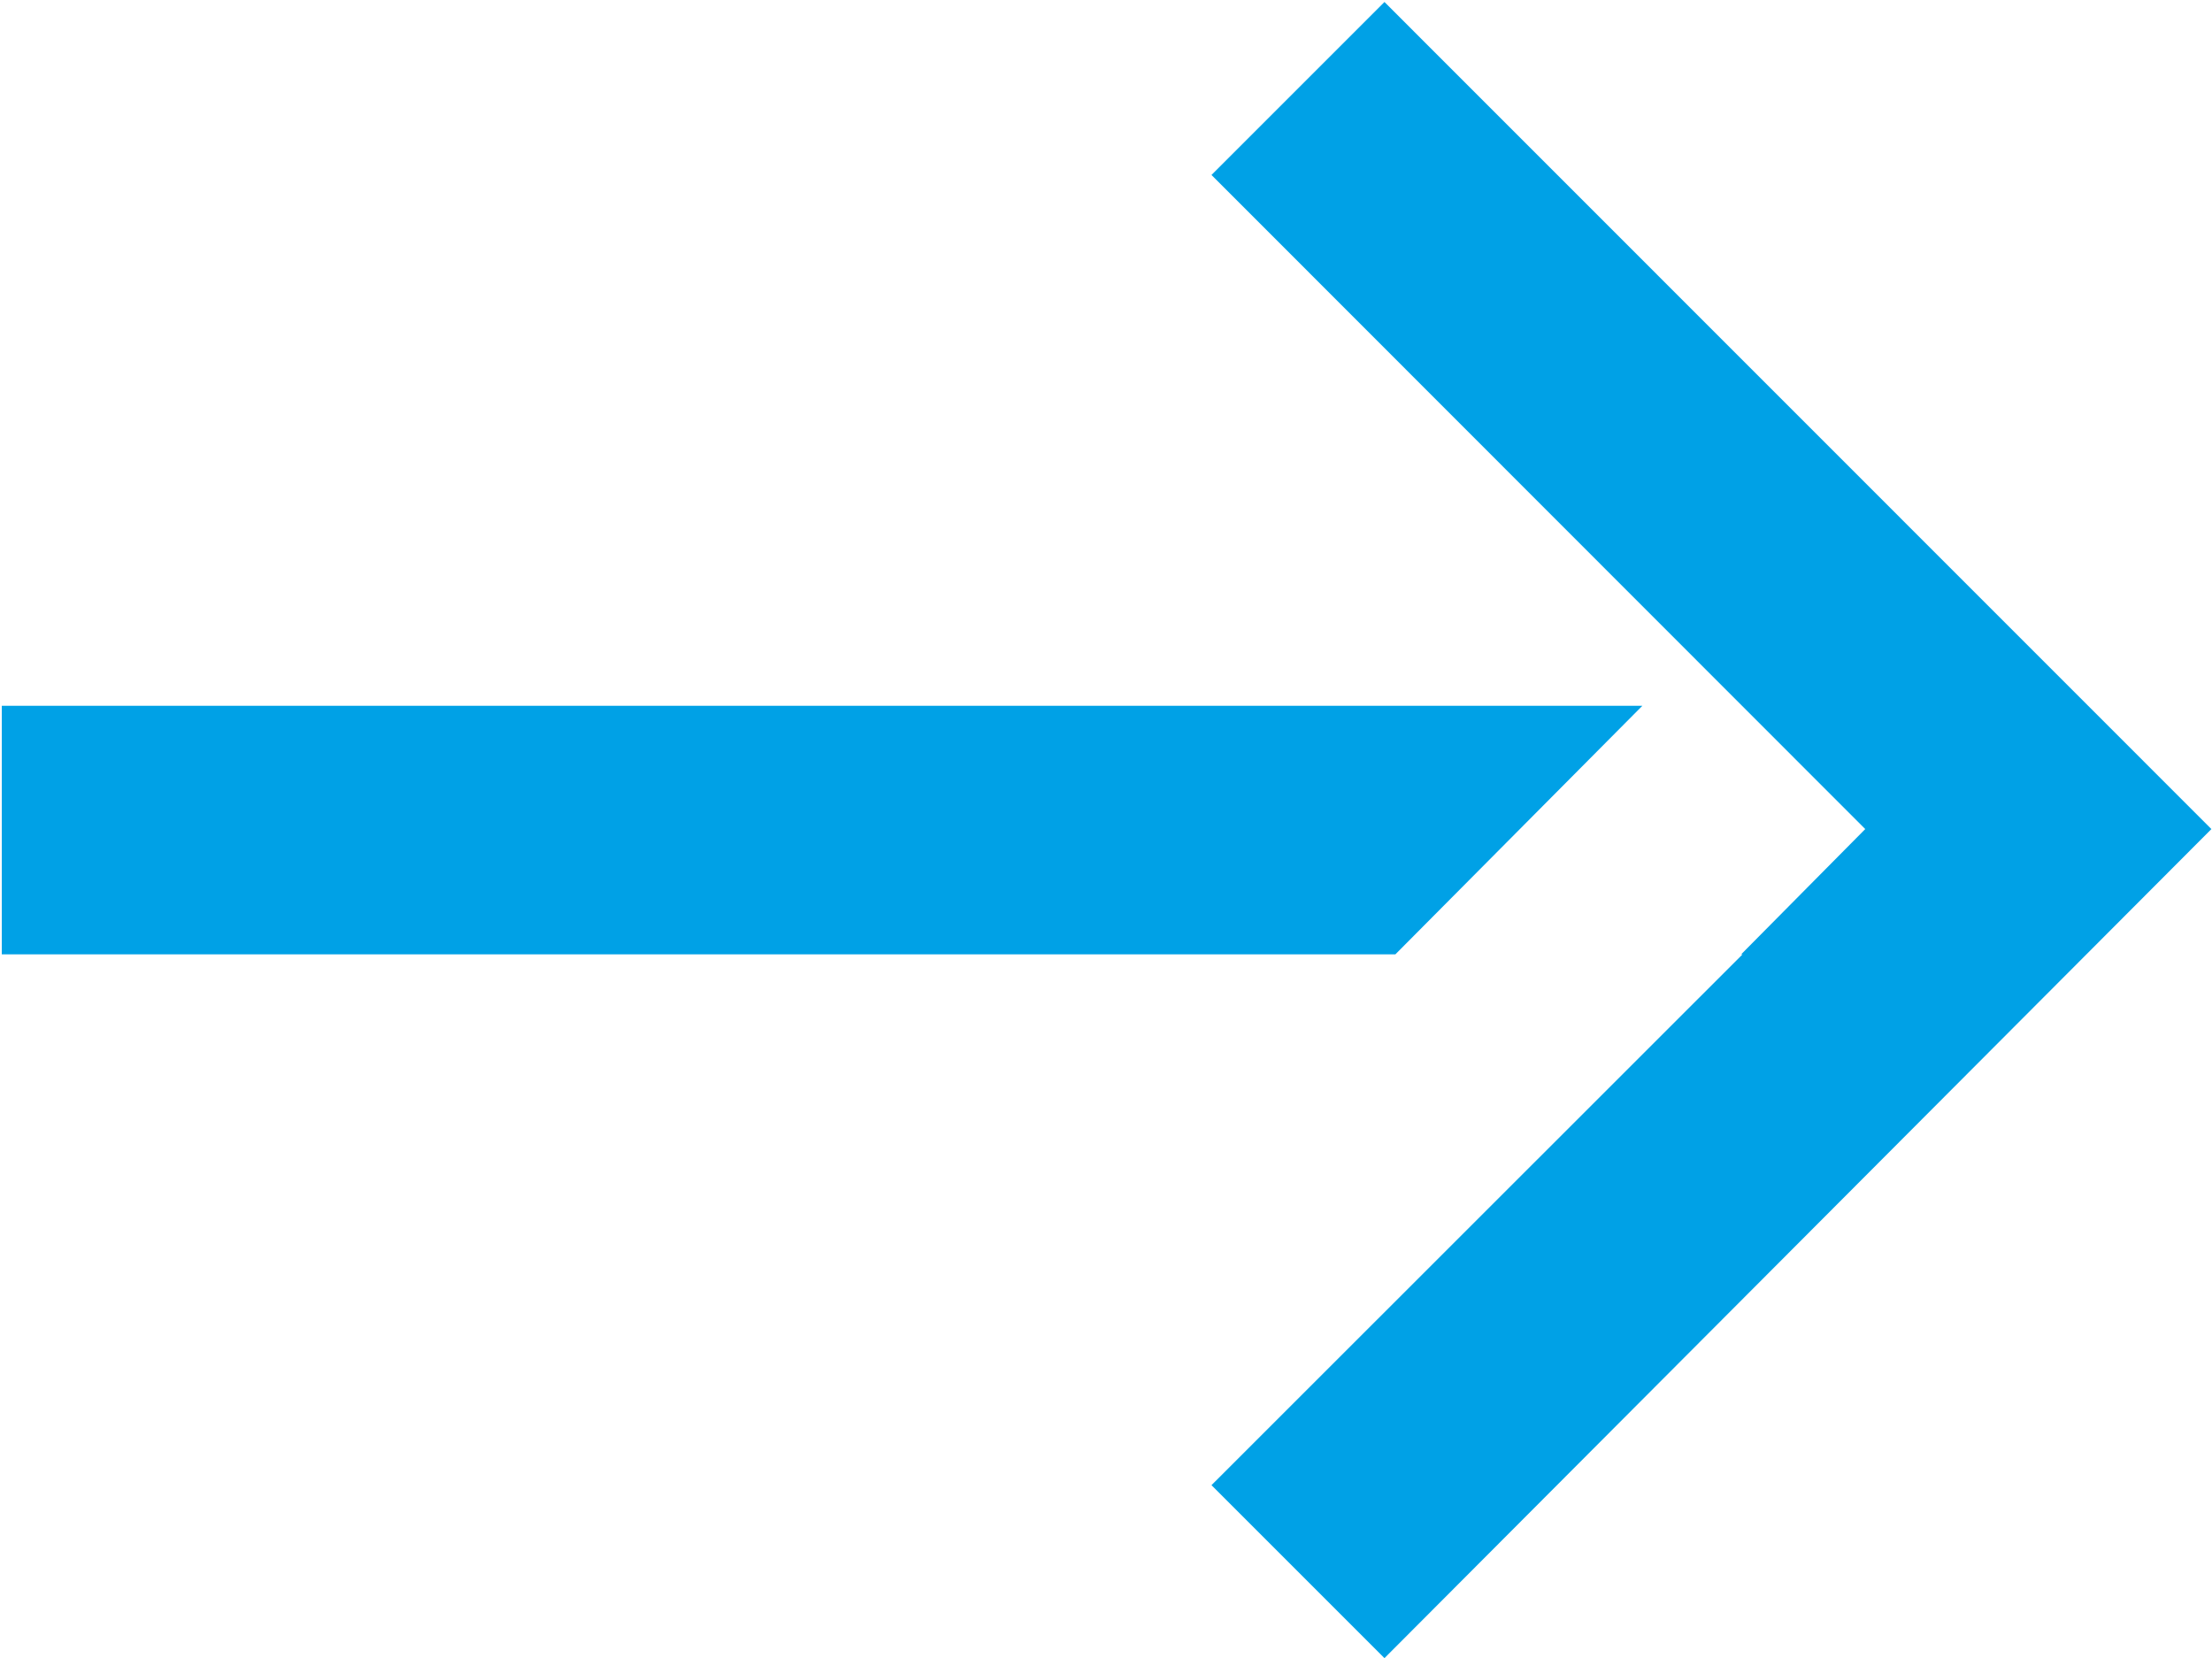 <svg xmlns="http://www.w3.org/2000/svg" width="11.125" height="8.34" viewBox="0 0 11.125 8.34">
  <defs>
    <style>
      .cls-1 {
        fill: #00a1e6;
        fill-rule: evenodd;
      }
    </style>
  </defs>
  <path id="形状_7" data-name="形状 7" class="cls-1" d="M352.093,1712.47l0.87,0.87,4.159-4.17-4.159-4.16-0.87.87,3.288,3.29-0.624.63h0.007Zm-6.084-3.92h8.251l-1.242,1.25h-7.009v-1.25Z" transform="translate(-346 -1705)"/>
</svg>
